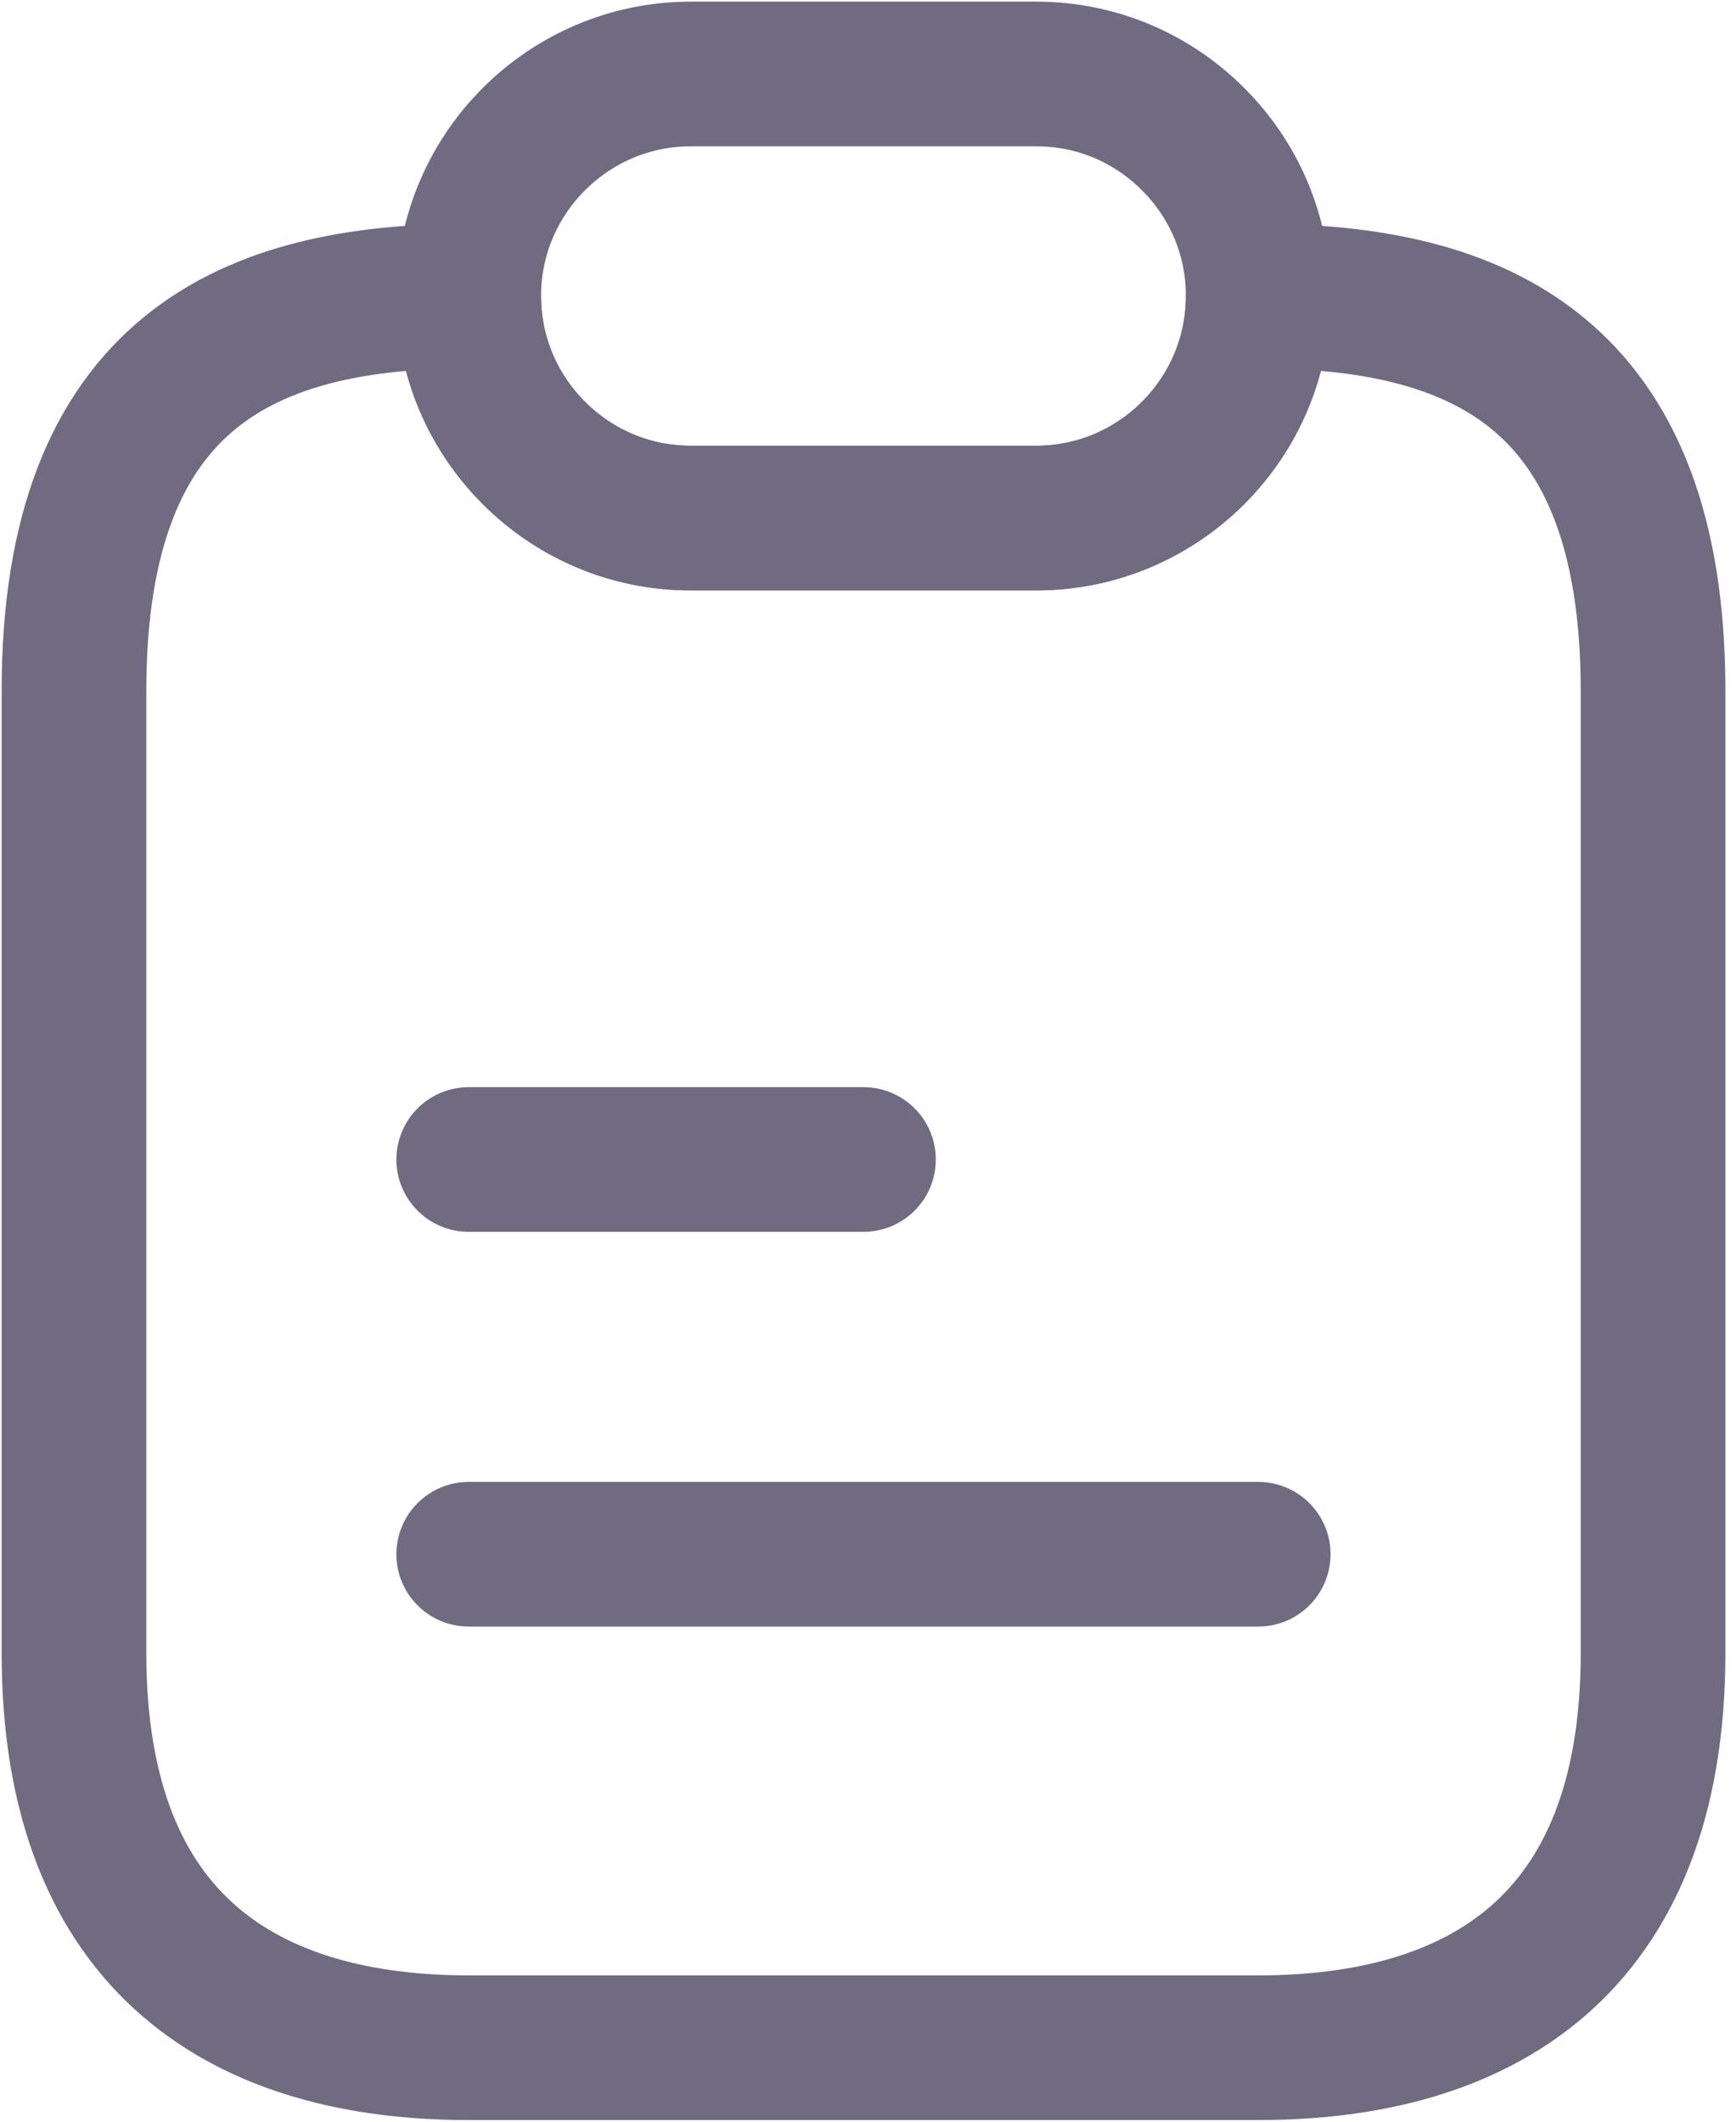 <svg width="18" height="22" viewBox="0 0 18 22" fill="none" xmlns="http://www.w3.org/2000/svg">
<g id="note">
<path id="Vector" d="M17.14 7.163V17.14C17.14 20.209 15.308 21.233 13.046 21.233H4.86C2.599 21.233 0.767 20.209 0.767 17.14V7.163C0.767 3.837 2.599 3.07 4.86 3.07C4.86 3.704 5.116 4.277 5.536 4.697C5.955 5.116 6.528 5.372 7.163 5.372H10.744C12.013 5.372 13.046 4.339 13.046 3.07C15.308 3.07 17.14 3.837 17.14 7.163Z" stroke="#706B80" stroke-width="1.5" stroke-linecap="round" stroke-linejoin="round"/>
<path id="Vector_2" d="M13.046 3.07C13.046 4.339 12.013 5.372 10.744 5.372H7.163C6.528 5.372 5.955 5.116 5.536 4.697C5.116 4.277 4.86 3.704 4.86 3.07C4.86 1.801 5.894 0.767 7.163 0.767H10.744C11.379 0.767 11.952 1.023 12.371 1.443C12.791 1.862 13.046 2.435 13.046 3.07Z" stroke="#706B80" stroke-width="1.5" stroke-linecap="round" stroke-linejoin="round"/>
<path id="Vector_3" d="M4.86 12.023H8.953" stroke="#706B80" stroke-width="1.5" stroke-linecap="round" stroke-linejoin="round"/>
<path id="Vector_4" d="M4.86 16.116H13.046" stroke="#706B80" stroke-width="1.5" stroke-linecap="round" stroke-linejoin="round"/>
</g>
</svg>
